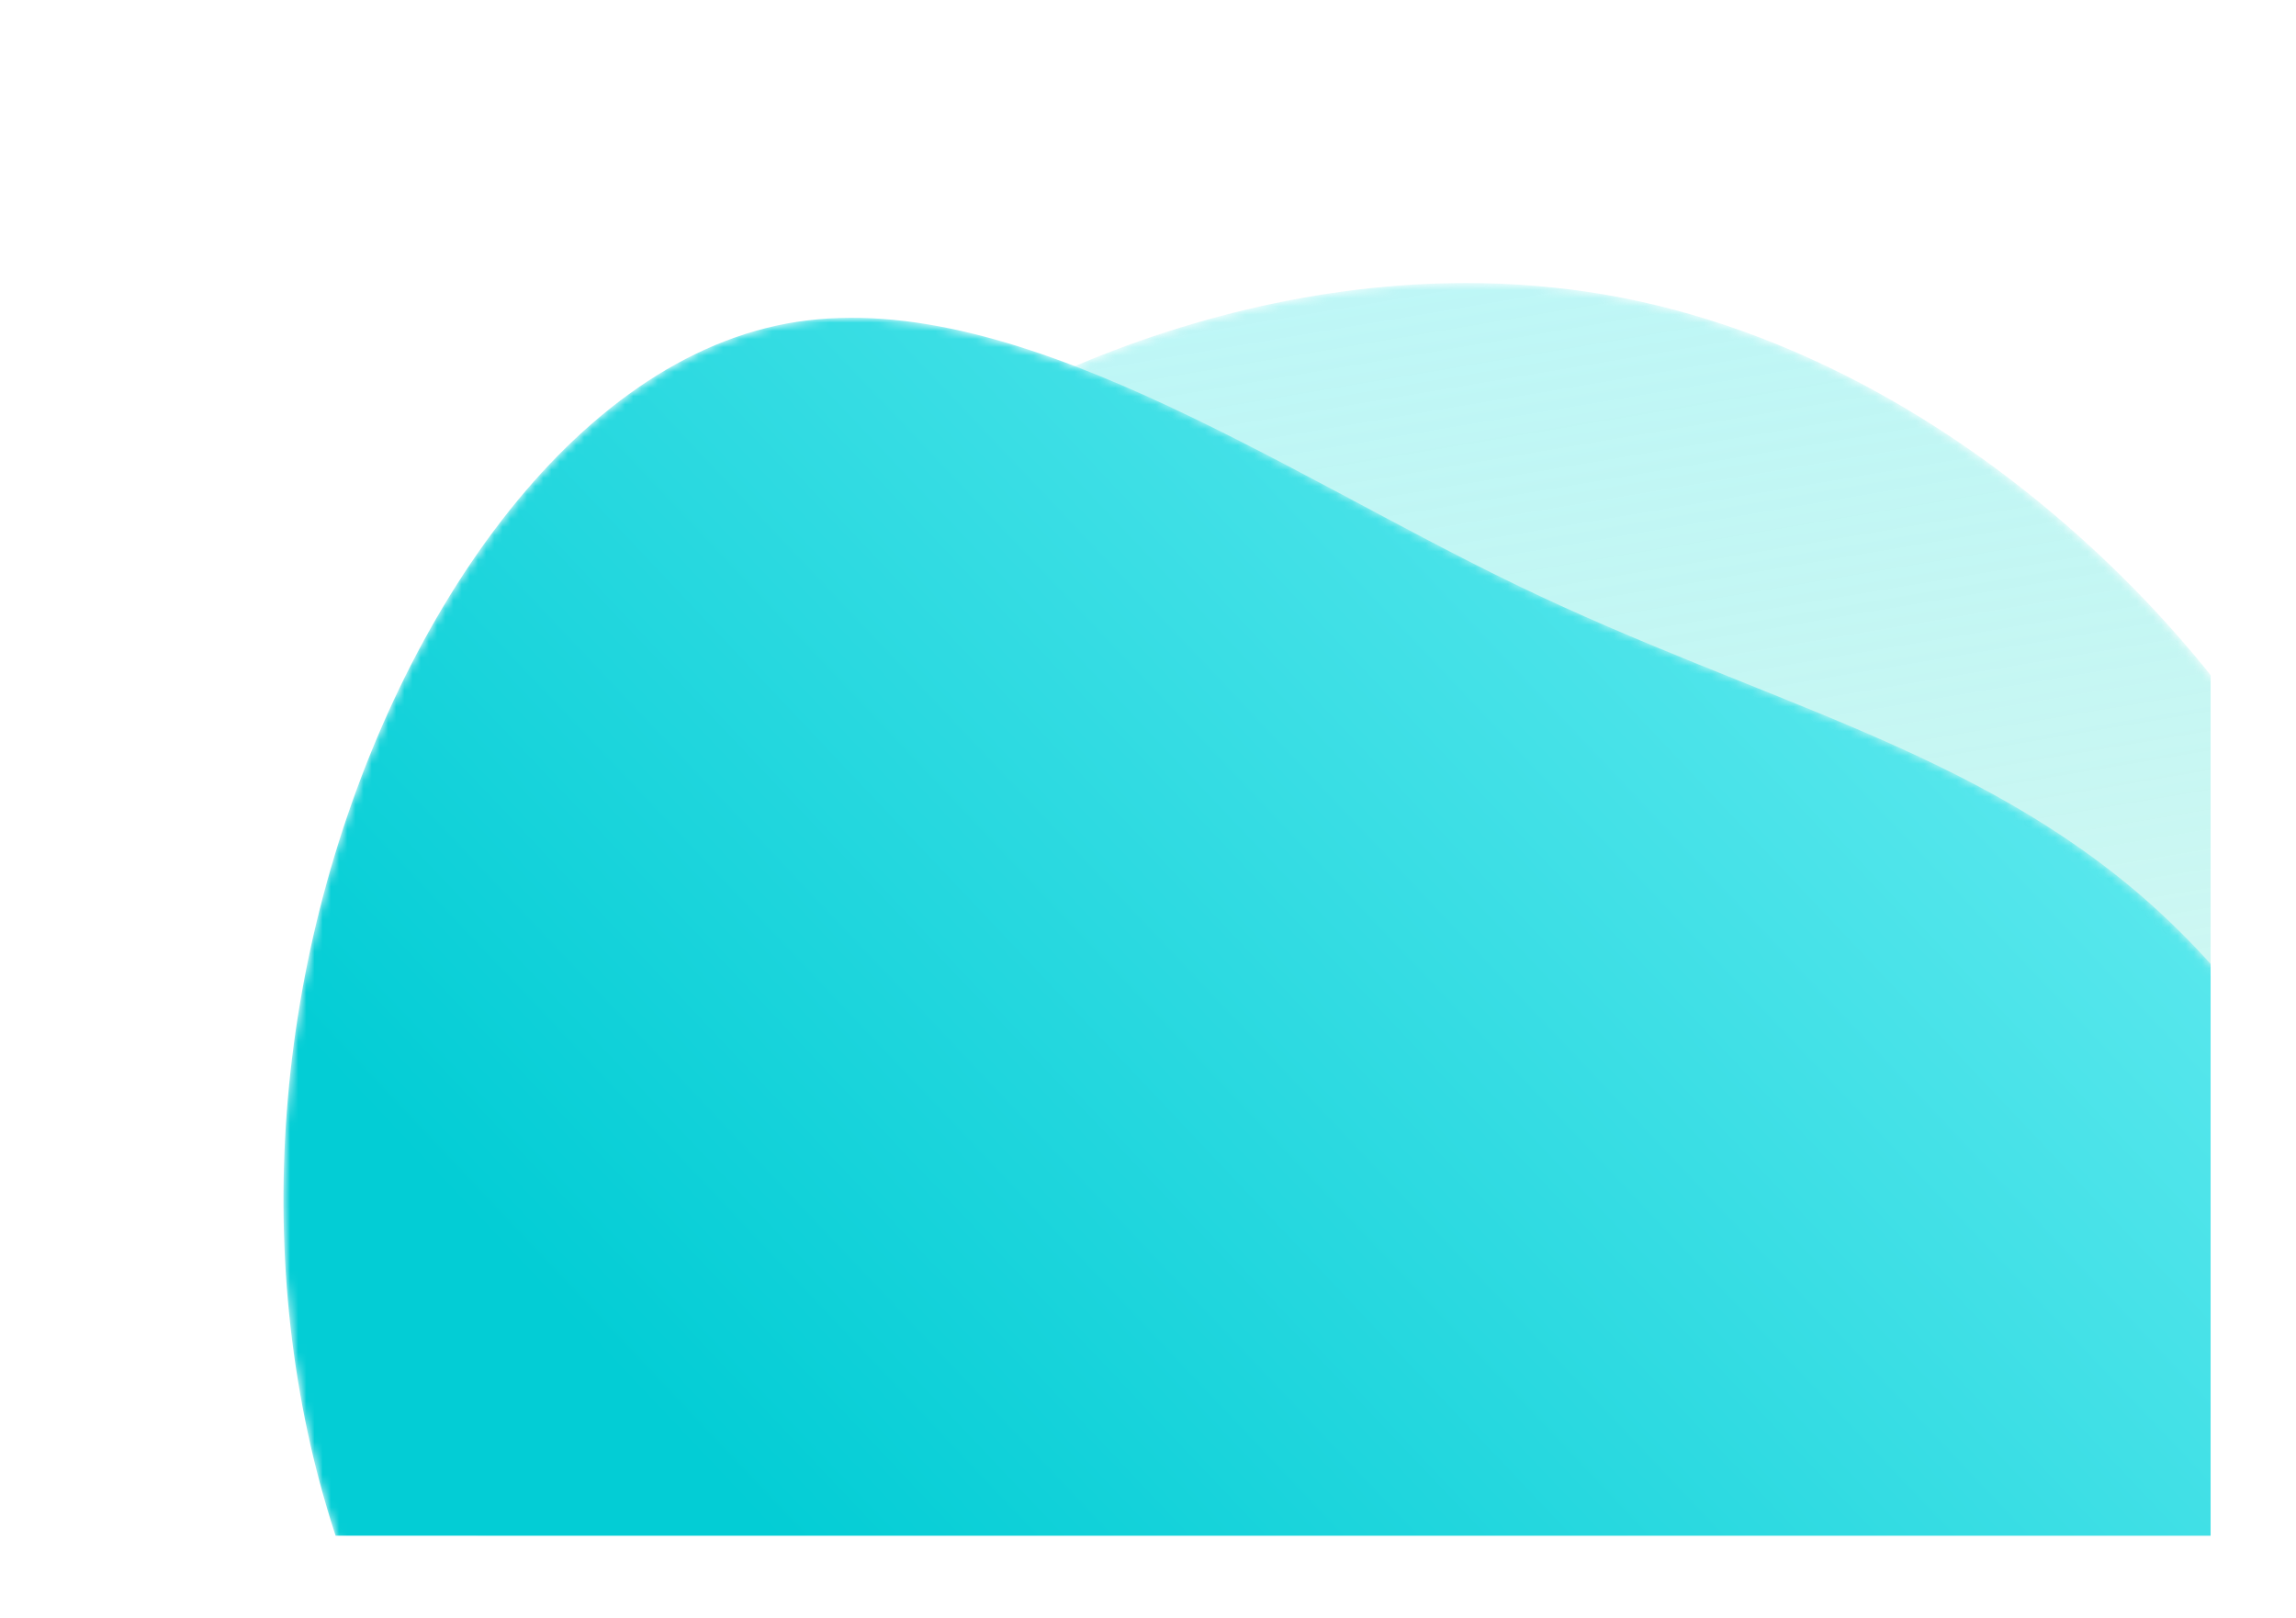 <svg width="281" height="198" viewBox="0 0 281 198" fill="none" xmlns="http://www.w3.org/2000/svg">
<g clip-path="url(#clip0_278_3207)" filter="url(#filter0_d_278_3207)">
<mask id="mask0_278_3207" style="mask-type:alpha" maskUnits="userSpaceOnUse" x="56" y="29" width="243" height="254">
<path fill-rule="evenodd" clip-rule="evenodd" d="M126.841 41.914C104.988 52.178 85.908 68.167 73.777 88.109C61.601 108.095 56.377 132.079 56.241 156.152C56.103 180.227 61.101 204.347 73.005 224.878C84.907 245.407 103.715 262.305 125.659 272.117C147.603 281.928 172.635 284.608 196.35 280.654C220.067 276.656 242.418 265.982 259.276 249.95C276.084 233.914 287.396 212.611 293.348 190.129C296.394 178.506 298.027 166.594 298.058 154.779V154.117C298.032 143.251 296.647 132.474 293.758 122.084C287.667 100.238 274.902 80.069 257.82 63.762C240.738 47.456 219.386 35.009 196.396 31.058C190.817 30.101 185.145 29.643 179.441 29.643C161.596 29.643 143.433 34.134 126.841 41.914Z" fill="white"/>
</mask>
<g mask="url(#mask0_278_3207)">
<path fill-rule="evenodd" clip-rule="evenodd" d="M126.841 41.914C104.988 52.178 85.908 68.167 73.777 88.109C61.601 108.095 56.377 132.079 56.241 156.152C56.103 180.227 61.101 204.347 73.005 224.878C84.907 245.407 103.715 262.305 125.659 272.117C147.603 281.928 172.635 284.608 196.35 280.654C220.067 276.656 242.418 265.982 259.276 249.95C276.084 233.914 287.396 212.611 293.348 190.129C296.394 178.506 298.027 166.594 298.058 154.779V154.117C298.032 143.251 296.647 132.474 293.758 122.084C287.667 100.238 274.902 80.069 257.82 63.762C240.738 47.456 219.386 35.009 196.396 31.058C190.817 30.101 185.145 29.643 179.441 29.643C161.596 29.643 143.433 34.134 126.841 41.914Z" fill="url(#paint0_linear_278_3207)" fill-opacity="0.6"/>
</g>
<mask id="mask1_278_3207" style="mask-type:alpha" maskUnits="userSpaceOnUse" x="34" y="33" width="265" height="245">
<path fill-rule="evenodd" clip-rule="evenodd" d="M34.693 141.443C34.727 130.268 36.077 118.938 38.754 107.818C47.222 72.646 69.018 39.679 96.274 34.605C123.556 29.58 156.329 52.501 185.839 66.724C215.425 80.967 241.778 86.563 263.215 105.671C284.606 124.807 301.114 157.502 297.577 190.345C294.044 223.187 270.442 256.252 239.485 269.949C208.554 283.696 170.243 278.024 135.776 266.081C101.278 254.089 70.628 235.824 52.86 208.042C40.852 189.266 34.764 166.153 34.693 142.284V141.443Z" fill="white"/>
</mask>
<g mask="url(#mask1_278_3207)">
<path fill-rule="evenodd" clip-rule="evenodd" d="M185.839 66.724C215.425 80.967 241.778 86.563 263.216 105.671C284.607 124.807 301.114 157.502 297.578 190.345C294.044 223.187 270.443 256.252 239.486 269.949C208.555 283.696 170.243 278.024 135.776 266.081C101.279 254.089 70.629 235.824 52.86 208.042C35.094 180.262 30.287 142.987 38.755 107.818C47.222 72.646 69.018 39.679 96.275 34.605C123.557 29.58 156.33 52.501 185.839 66.724Z" fill="url(#paint1_linear_278_3207)"/>
</g>
</g>
<defs>
<filter id="filter0_d_278_3207" x="-10" y="0" width="290.561" height="198" filterUnits="userSpaceOnUse" color-interpolation-filters="sRGB">
<feFlood flood-opacity="0" result="BackgroundImageFix"/>
<feColorMatrix in="SourceAlpha" type="matrix" values="0 0 0 0 0 0 0 0 0 0 0 0 0 0 0 0 0 0 127 0" result="hardAlpha"/>
<feOffset dy="5"/>
<feGaussianBlur stdDeviation="5"/>
<feComposite in2="hardAlpha" operator="out"/>
<feColorMatrix type="matrix" values="0 0 0 0 0.879 0 0 0 0 0.936 0 0 0 0 0.954 0 0 0 0.3 0"/>
<feBlend mode="normal" in2="BackgroundImageFix" result="effect1_dropShadow_278_3207"/>
<feBlend mode="normal" in="SourceGraphic" in2="effect1_dropShadow_278_3207" result="shape"/>
</filter>
<linearGradient id="paint0_linear_278_3207" x1="272.109" y1="212.982" x2="234.644" y2="-8.587" gradientUnits="userSpaceOnUse">
<stop stop-color="#03D5AF" stop-opacity="0.13"/>
<stop offset="1" stop-color="#6BEDF2" stop-opacity="0.75"/>
</linearGradient>
<linearGradient id="paint1_linear_278_3207" x1="193.78" y1="288.203" x2="351.714" y2="138.796" gradientUnits="userSpaceOnUse">
<stop stop-color="#03CDD5"/>
<stop offset="1" stop-color="#6BEDF2"/>
</linearGradient>
<clipPath id="clip0_278_3207">
<rect width="270.56" height="178" fill="white" transform="translate(0 5)"/>
</clipPath>
</defs>
</svg>

